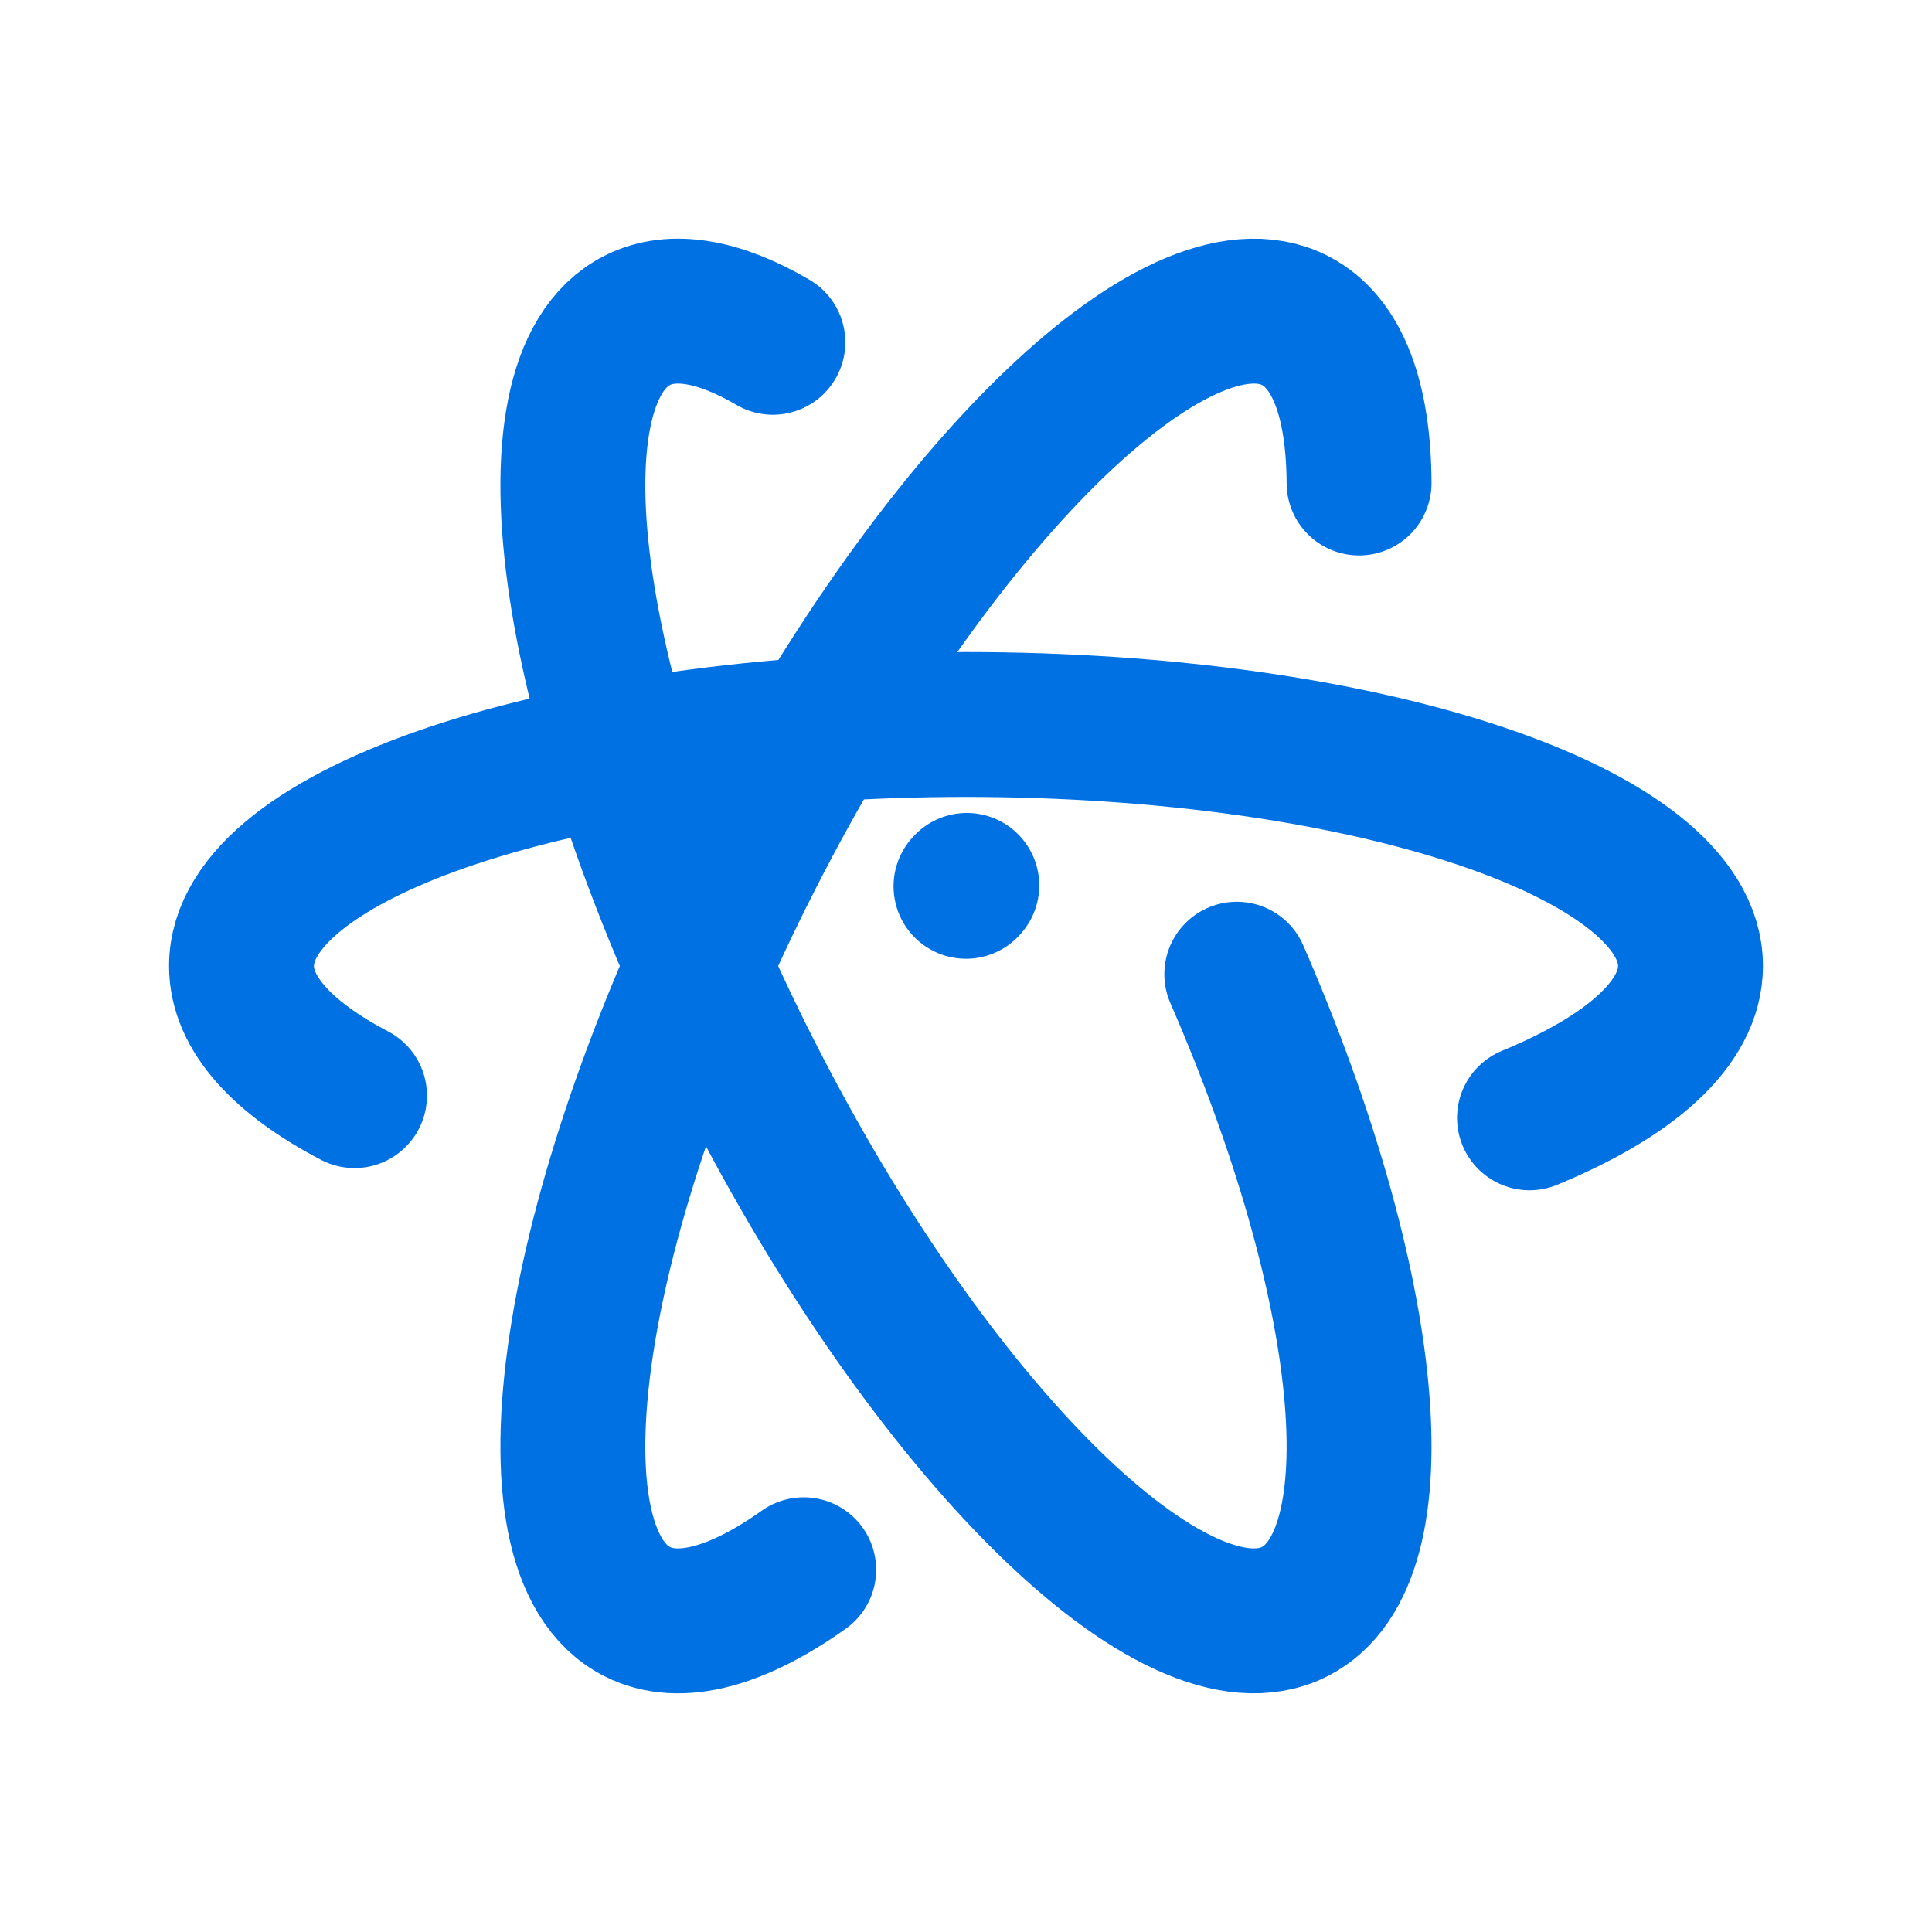<?xml version="1.0" encoding="UTF-8"?><svg width="24px" stroke-width="1.8" height="24px" viewBox="0 0 24 24" fill="none" xmlns="http://www.w3.org/2000/svg" color="#0071e3"><path d="M4.404 13.61C3.515 13.145 3 12.592 3 12C3 10.343 7.029 9 12 9C16.971 9 21 10.343 21 12C21 12.714 20.251 13.37 19 13.886" stroke="#0071e3" stroke-width="1.8" stroke-linecap="round" stroke-linejoin="round"></path><path d="M12 11.01L12.01 10.999" stroke="#0071e3" stroke-width="1.8" stroke-linecap="round" stroke-linejoin="round"></path><path d="M16.883 6C16.878 4.977 16.62 4.253 16.086 3.981C14.609 3.229 11.583 6.209 9.327 10.638C7.07 15.067 6.437 19.267 7.914 20.019C8.441 20.288 9.166 20.08 9.984 19.5" stroke="#0071e3" stroke-width="1.8" stroke-linecap="round" stroke-linejoin="round"></path><path d="M9.601 4.252C8.941 3.866 8.357 3.755 7.914 3.981C6.437 4.733 7.07 8.933 9.327 13.362C11.583 17.791 14.609 20.771 16.085 20.019C17.398 19.35 17.044 15.958 15.364 12.102" stroke="#0071e3" stroke-width="1.8" stroke-linecap="round" stroke-linejoin="round"></path></svg>